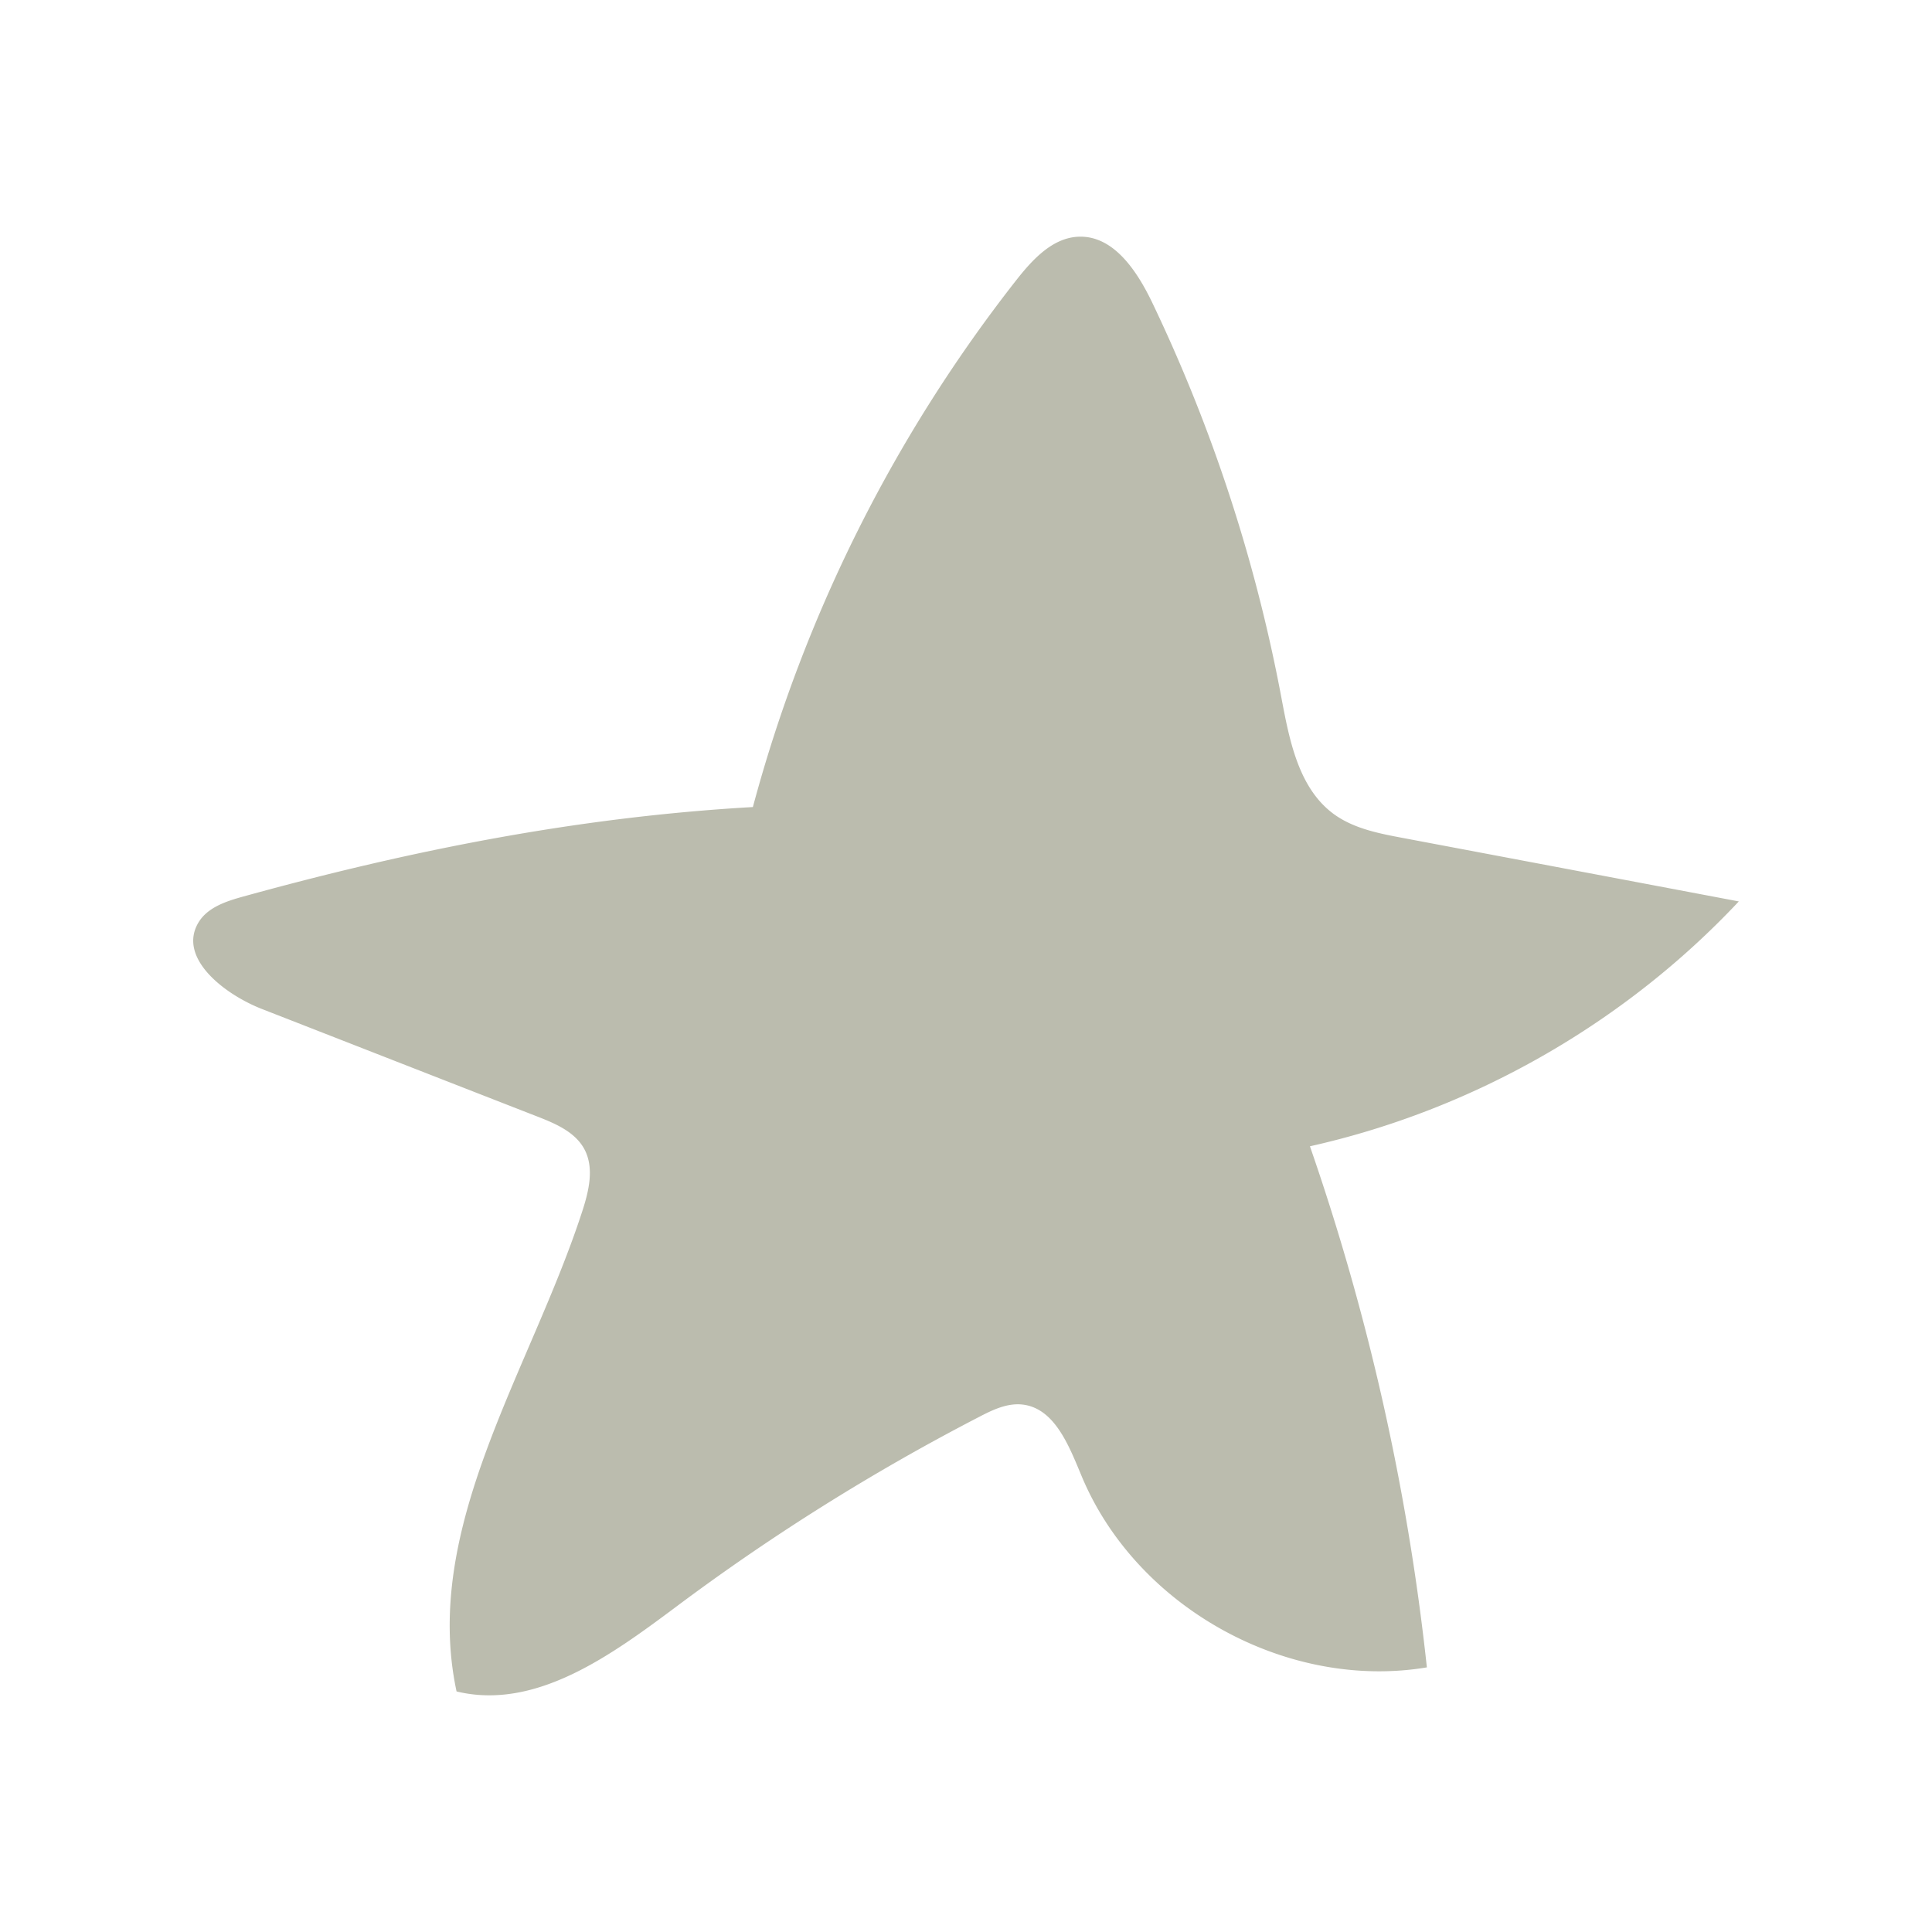 <?xml version="1.0" encoding="UTF-8"?>
<svg data-bbox="20.001 24.5 160 150.999" viewBox="0 0 200 200" height="200" width="200" xmlns="http://www.w3.org/2000/svg" data-type="color">
    <g>
        <path d="M77.936 83.548a152.4 152.4 0 0 1 27.259-54.534c1.69-2.15 3.778-4.432 6.51-4.512 3.604-.103 6.009 3.571 7.574 6.825a165.5 165.5 0 0 1 13.351 40.79c.843 4.489 1.784 9.494 5.473 12.177 2.04 1.472 4.6 1.978 7.067 2.441a66256 66256 0 0 1 34.831 6.58c-11.841 12.624-27.526 21.58-44.397 25.348a244.5 244.5 0 0 1 12.106 53.943c-14.509 2.427-30.121-6.239-35.763-19.854-1.295-3.102-2.78-6.985-6.112-7.354-1.574-.174-3.097.559-4.495 1.289a224.6 224.6 0 0 0-31.222 19.551c-6.782 5.067-14.63 10.845-22.855 8.86-3.643-17.026 7.645-33.18 13.024-49.74.678-2.095 1.245-4.476.199-6.41-.959-1.77-2.979-2.631-4.847-3.359-9.502-3.704-18.999-7.42-28.495-11.127-3.963-1.543-8.787-5.325-6.594-8.975.95-1.57 2.878-2.195 4.651-2.683 17.037-4.705 34.408-8.214 52.736-9.258Z" fill="#bbbcae" data-color="1"/>
    </g>
</svg>
